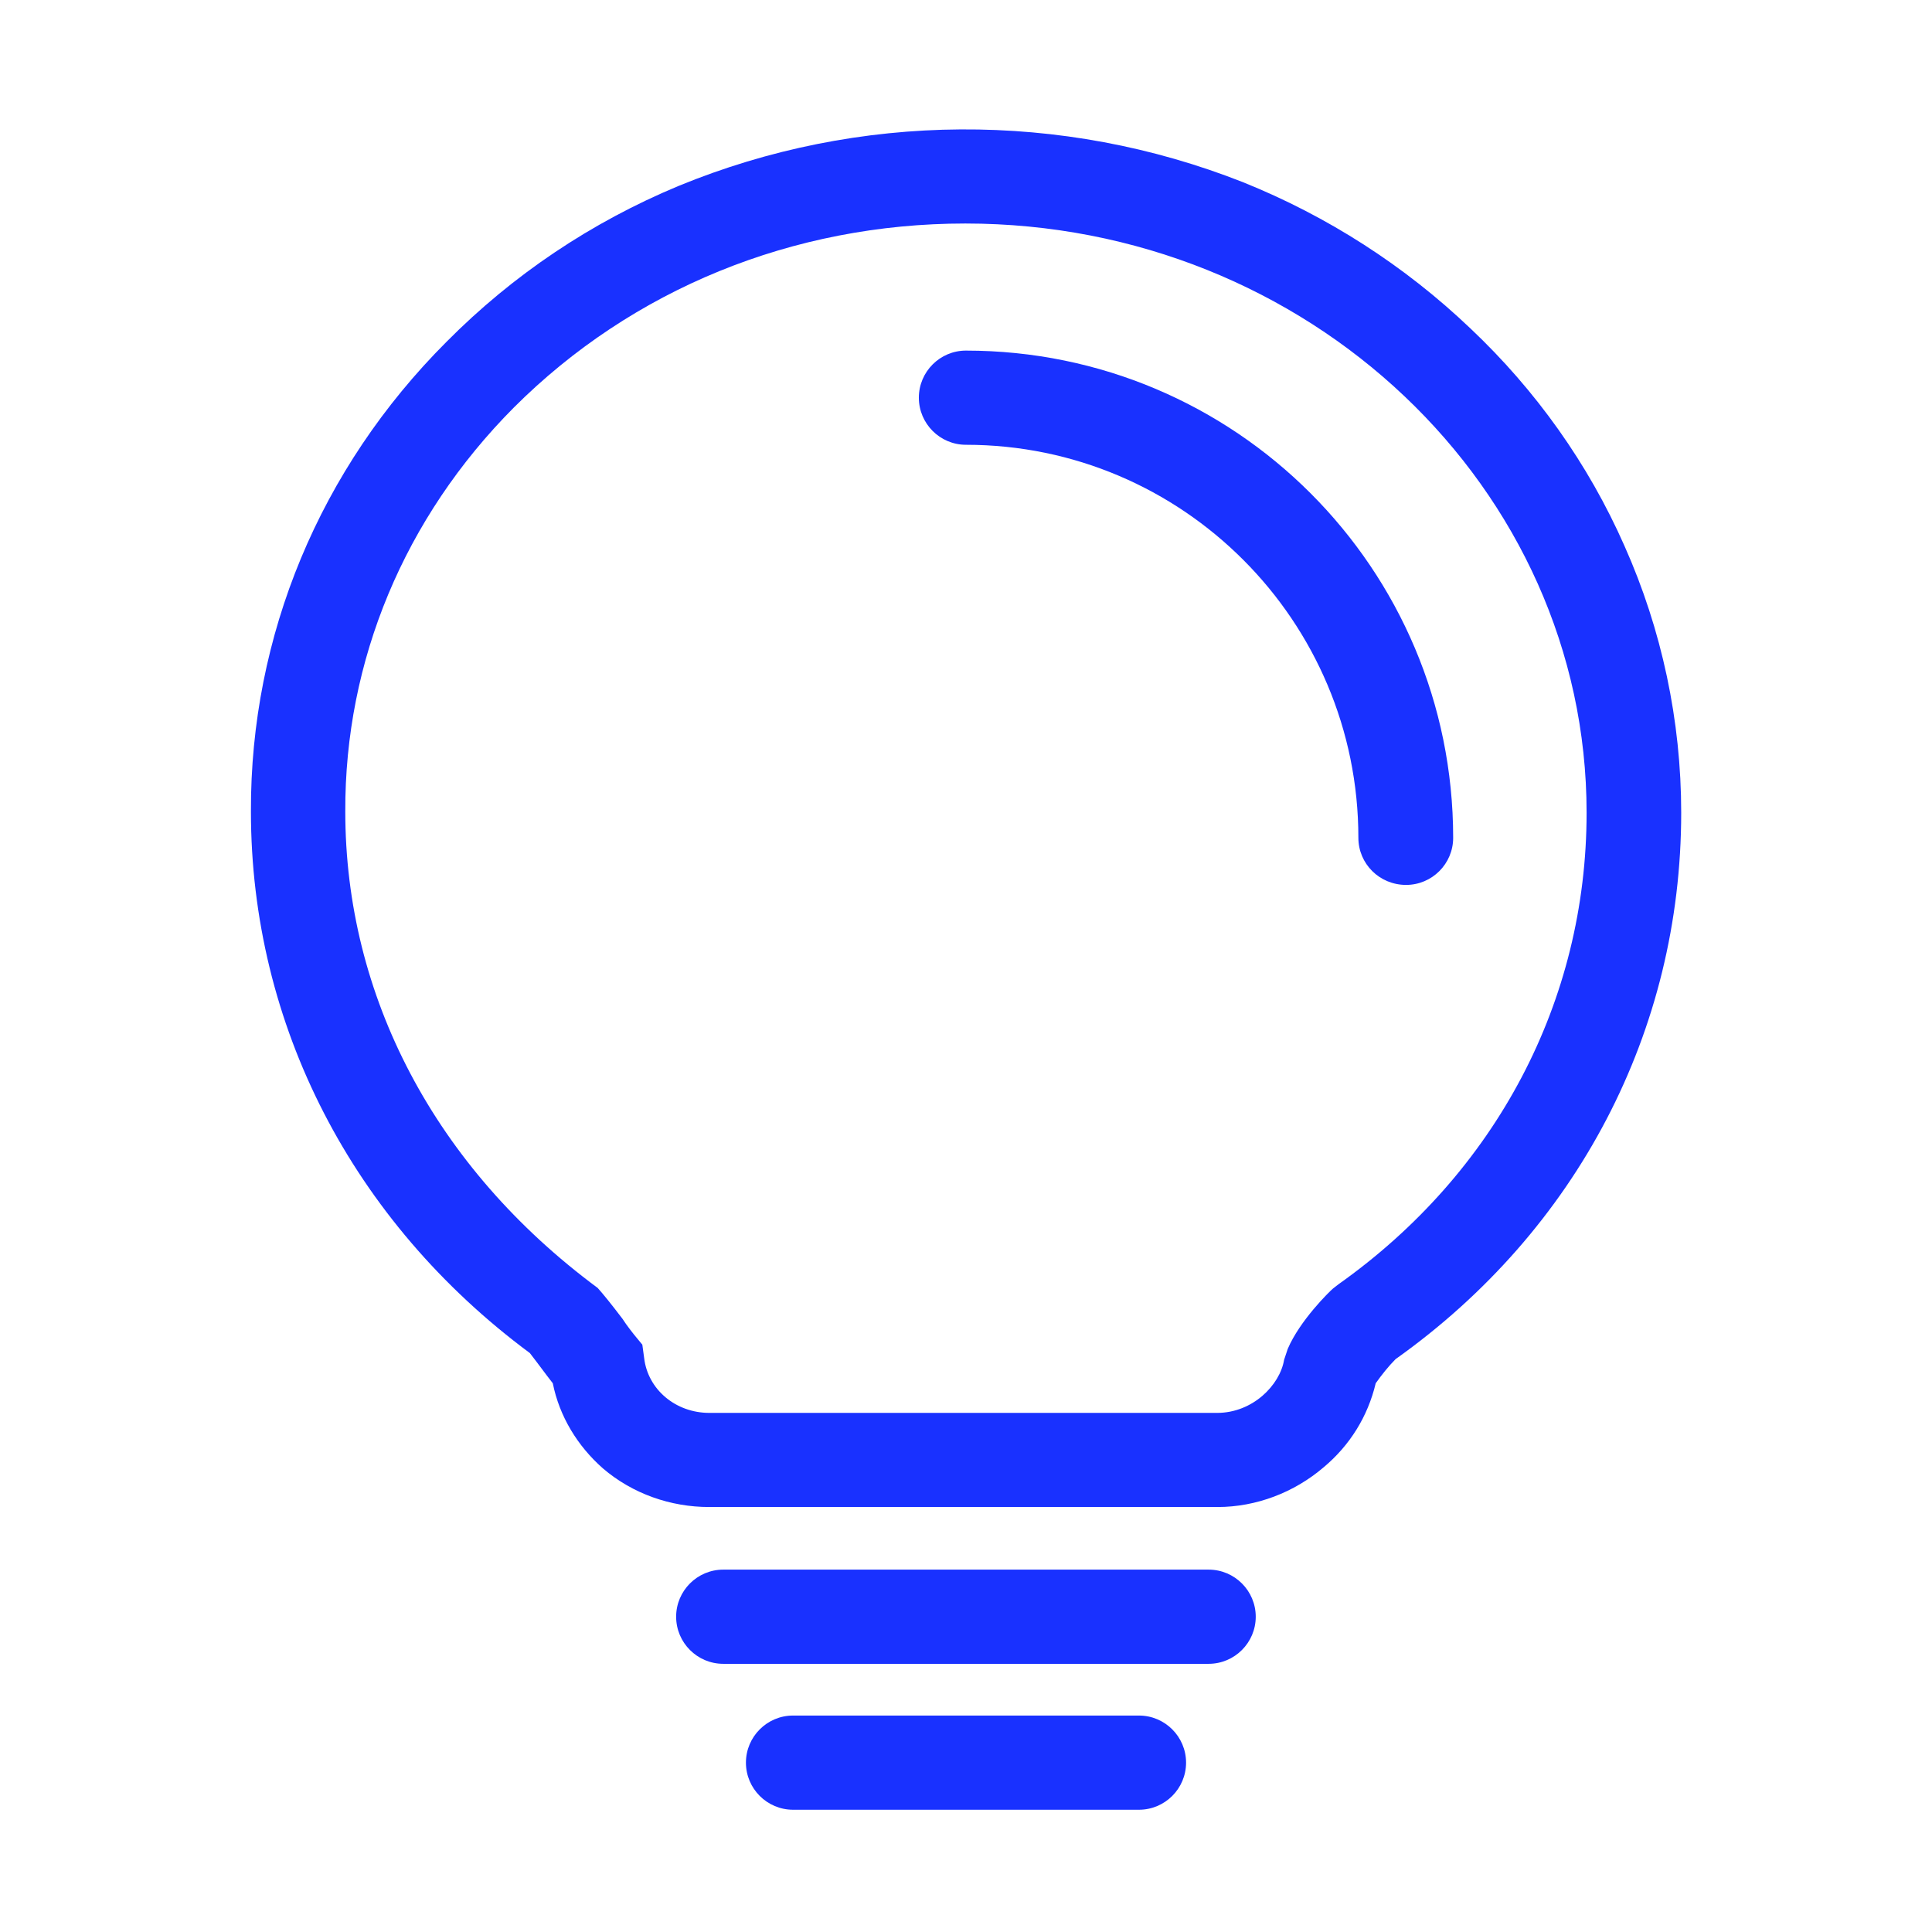 <svg xmlns="http://www.w3.org/2000/svg" xmlns:xlink="http://www.w3.org/1999/xlink" width="32" height="32" viewBox="0 0 32 32" fill="none"><g opacity="1" transform="translate(0 0)  rotate(0 16 16)"><path id="矩形" fill-rule="evenodd" style="fill:#000000" transform="translate(0 0)  rotate(0 16 16)" opacity="0" d="M0,32L32,32L32,0L0,0L0,32Z " /><path id="形状" fill-rule="evenodd" style="fill:#1931FF" transform="translate(4.156 2.141)  rotate(0 11.844 13.918)" opacity="1" d="M7.08 0.94C5.64 1.54 4.34 2.41 3.24 3.52C1.14 5.62 -0.01 8.39 9.42406e-05 11.3C9.42406e-05 14.83 1.68 18.09 4.62 20.27C4.62 20.27 4.82 20.53 4.9 20.64L5 20.77C5.11 21.32 5.41 21.81 5.83 22.18C6.32 22.6 6.95 22.82 7.59 22.82L16.01 22.82C16.65 22.82 17.28 22.58 17.77 22.16C18.2 21.8 18.5 21.32 18.63 20.77C18.73 20.63 18.84 20.49 18.96 20.37C21.97 18.23 23.69 14.93 23.69 11.32C23.69 9.8 23.37 8.29 22.75 6.9C22.15 5.54 21.28 4.32 20.2 3.3C19.11 2.26 17.83 1.44 16.44 0.88C13.43 -0.31 10.07 -0.29 7.08 0.94Z M6.513 20.351C6.573 20.871 7.033 21.261 7.593 21.261L16.003 21.261C16.593 21.261 17.043 20.801 17.113 20.381L17.173 20.201C17.373 19.731 17.863 19.251 17.923 19.201L18.013 19.131C20.623 17.281 22.123 14.441 22.123 11.321C22.123 5.941 17.513 1.561 11.833 1.561C8.973 1.561 6.313 2.651 4.353 4.611C2.543 6.431 1.553 8.801 1.563 11.301C1.563 14.351 3.043 17.191 5.743 19.191C5.833 19.291 5.963 19.451 6.153 19.701C6.223 19.811 6.343 19.961 6.343 19.961L6.483 20.131L6.513 20.351Z M7.823 23.857C7.393 23.857 7.043 24.207 7.043 24.637C7.043 25.067 7.393 25.417 7.823 25.417L15.863 25.417C16.293 25.417 16.643 25.067 16.643 24.637C16.643 24.207 16.293 23.857 15.863 23.857L7.823 23.857Z M8.979 26.274C8.549 26.274 8.199 26.624 8.199 27.054C8.199 27.484 8.549 27.834 8.979 27.834L14.709 27.834C15.139 27.834 15.489 27.484 15.489 27.054C15.489 26.624 15.139 26.274 14.709 26.274L8.979 26.274Z M11.063 4.446C11.063 4.876 11.413 5.226 11.843 5.226C15.433 5.226 18.343 8.146 18.343 11.736C18.343 12.166 18.693 12.516 19.133 12.516C19.563 12.516 19.913 12.166 19.913 11.736C19.913 7.276 16.303 3.666 11.843 3.666C11.413 3.666 11.063 4.016 11.063 4.446Z " /></g></svg>